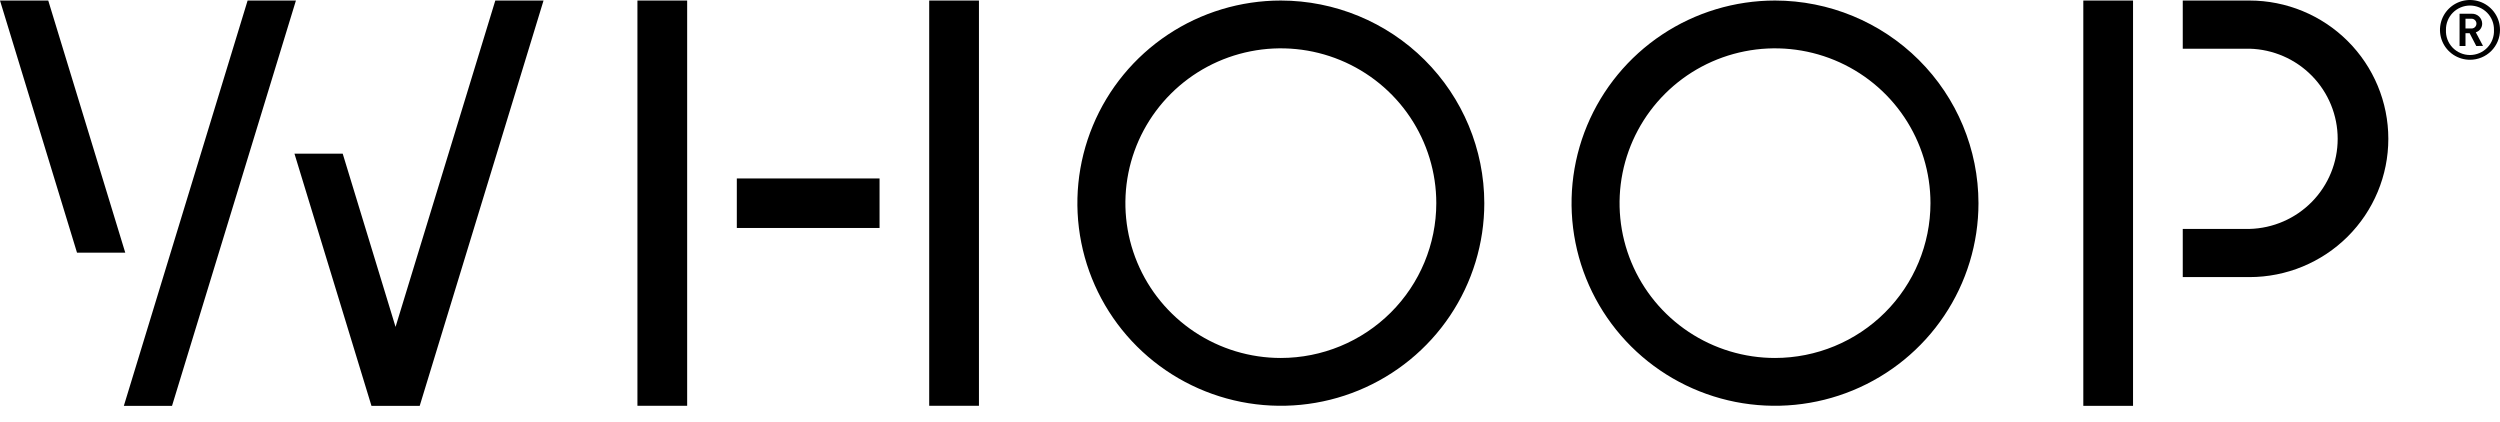 <svg width="154" height="26" viewBox="0 0 154 26" fill="none" xmlns="http://www.w3.org/2000/svg">
<g clip-path="url(#clip0_2119_176)">
<path d="M42.329 0.033H39.266V24.996H42.329V0.033Z" fill="black" style="fill:black;fill-opacity:1;"/>
<path d="M54.18 10.993H45.388V14.043H54.18V10.993Z" fill="black" style="fill:black;fill-opacity:1;"/>
<path d="M60.303 0.033H57.239V24.996H60.303V0.033Z" fill="black" style="fill:black;fill-opacity:1;"/>
<path d="M128.332 25H131.395V0.036V0.033H128.332V25Z" fill="black" style="fill:black;fill-opacity:1;"/>
<path d="M138.568 0.033H134.458V3H138.568C140.021 3.037 141.403 3.638 142.418 4.675C143.433 5.712 144.001 7.103 144.001 8.551C144.001 9.999 143.433 11.389 142.418 12.427C141.403 13.463 140.021 14.065 138.568 14.102H134.458V17.069H138.568C140.836 17.069 143.012 16.171 144.616 14.574C146.22 12.976 147.121 10.81 147.121 8.551C147.121 6.292 146.22 4.125 144.616 2.528C143.012 0.93 140.836 0.033 138.568 0.033Z" fill="black" style="fill:black;fill-opacity:1;"/>
<path d="M78.9 0.033C76.421 0.033 73.998 0.765 71.937 2.136C69.876 3.508 68.269 5.457 67.321 7.738C66.372 10.019 66.124 12.528 66.608 14.95C67.091 17.371 68.285 19.595 70.038 21.341C71.79 23.086 74.024 24.275 76.455 24.757C78.886 25.238 81.406 24.991 83.696 24.046C85.986 23.102 87.944 21.502 89.321 19.449C90.698 17.396 91.433 14.983 91.433 12.515C91.429 9.205 90.107 6.033 87.758 3.693C85.408 1.353 82.223 0.037 78.9 0.033ZM78.9 22.051C77.006 22.051 75.155 21.492 73.58 20.444C72.005 19.396 70.778 17.907 70.053 16.164C69.328 14.421 69.139 12.504 69.508 10.654C69.877 8.804 70.79 7.105 72.129 5.771C73.468 4.437 75.174 3.529 77.032 3.161C78.889 2.793 80.815 2.982 82.564 3.704C84.314 4.426 85.81 5.648 86.862 7.216C87.914 8.785 88.476 10.628 88.476 12.515C88.474 15.043 87.464 17.468 85.669 19.256C83.873 21.044 81.439 22.049 78.9 22.051Z" fill="black" style="fill:black;fill-opacity:1;"/>
<path d="M109.341 0.033C106.862 0.033 104.439 0.765 102.378 2.136C100.317 3.508 98.711 5.457 97.762 7.738C96.813 10.019 96.565 12.528 97.049 14.95C97.532 17.371 98.726 19.595 100.479 21.341C102.232 23.086 104.465 24.275 106.896 24.757C109.327 25.238 111.847 24.991 114.137 24.046C116.427 23.102 118.385 21.502 119.762 19.449C121.139 17.396 121.874 14.983 121.874 12.515C121.871 9.205 120.55 6.032 118.2 3.692C115.85 1.352 112.664 0.036 109.341 0.033ZM109.341 22.051C107.447 22.051 105.596 21.492 104.021 20.444C102.446 19.396 101.219 17.907 100.494 16.164C99.769 14.421 99.58 12.504 99.949 10.654C100.319 8.804 101.231 7.105 102.57 5.771C103.909 4.437 105.615 3.529 107.473 3.161C109.33 2.793 111.256 2.982 113.006 3.704C114.755 4.426 116.251 5.648 117.303 7.216C118.355 8.785 118.917 10.628 118.917 12.515C118.915 15.043 117.905 17.468 116.11 19.256C114.315 21.044 111.88 22.049 109.341 22.051Z" fill="black" style="fill:black;fill-opacity:1;"/>
<path d="M24.366 20.137L21.11 9.464H18.138L22.882 25H25.854L33.482 0.033H30.511L24.366 20.137Z" fill="black" style="fill:black;fill-opacity:1;"/>
<path d="M2.972 0.033H0L4.744 15.565H7.716L2.972 0.033Z" fill="black" style="fill:black;fill-opacity:1;"/>
<path d="M15.253 0.033L7.629 25H10.597L18.229 0.033H15.253Z" fill="black" style="fill:black;fill-opacity:1;"/>
<path d="M152.151 3.682C151.786 3.682 151.428 3.574 151.124 3.372C150.82 3.17 150.583 2.882 150.443 2.546C150.303 2.209 150.267 1.839 150.338 1.482C150.409 1.125 150.585 0.797 150.844 0.539C151.102 0.282 151.432 0.106 151.791 0.035C152.149 -0.036 152.521 0.001 152.859 0.14C153.197 0.28 153.485 0.516 153.688 0.818C153.892 1.121 154 1.477 154 1.841C154 2.33 153.805 2.798 153.459 3.143C153.112 3.488 152.642 3.682 152.151 3.682ZM152.151 0.341C151.955 0.341 151.76 0.38 151.579 0.456C151.397 0.532 151.233 0.643 151.095 0.782C150.957 0.922 150.849 1.087 150.776 1.269C150.703 1.451 150.667 1.645 150.671 1.841C150.661 2.041 150.692 2.24 150.761 2.428C150.831 2.615 150.939 2.786 151.077 2.931C151.215 3.075 151.382 3.191 151.566 3.269C151.75 3.348 151.949 3.389 152.149 3.389C152.35 3.389 152.549 3.348 152.733 3.269C152.917 3.191 153.084 3.075 153.222 2.931C153.36 2.786 153.468 2.615 153.537 2.428C153.607 2.24 153.638 2.041 153.628 1.841C153.632 1.646 153.597 1.451 153.524 1.269C153.452 1.088 153.343 0.922 153.206 0.782C153.068 0.643 152.904 0.532 152.723 0.456C152.542 0.38 152.348 0.341 152.151 0.341ZM152.538 2.833L152.129 2.045H151.874V2.833H151.509V0.846H152.261C152.343 0.843 152.425 0.857 152.502 0.886C152.579 0.915 152.65 0.959 152.709 1.015C152.769 1.072 152.817 1.14 152.85 1.215C152.883 1.29 152.901 1.371 152.902 1.453C152.904 1.573 152.867 1.69 152.796 1.787C152.725 1.884 152.624 1.955 152.509 1.99L152.953 2.829L152.538 2.833ZM152.213 1.155H151.874V1.754H152.213C152.256 1.759 152.298 1.754 152.339 1.741C152.379 1.729 152.417 1.707 152.448 1.679C152.48 1.651 152.505 1.616 152.523 1.577C152.54 1.539 152.549 1.497 152.549 1.454C152.549 1.412 152.54 1.37 152.523 1.332C152.505 1.293 152.48 1.258 152.448 1.23C152.417 1.202 152.379 1.18 152.339 1.167C152.298 1.155 152.256 1.15 152.213 1.155Z" fill="black" style="fill:black;fill-opacity:1;"/>
</g>
<defs>
<clipPath id="clip0_2119_176">
<rect width="154" height="25.2" fill="white" style="fill:white;fill-opacity:1;"/>
</clipPath>
</defs>
</svg>
